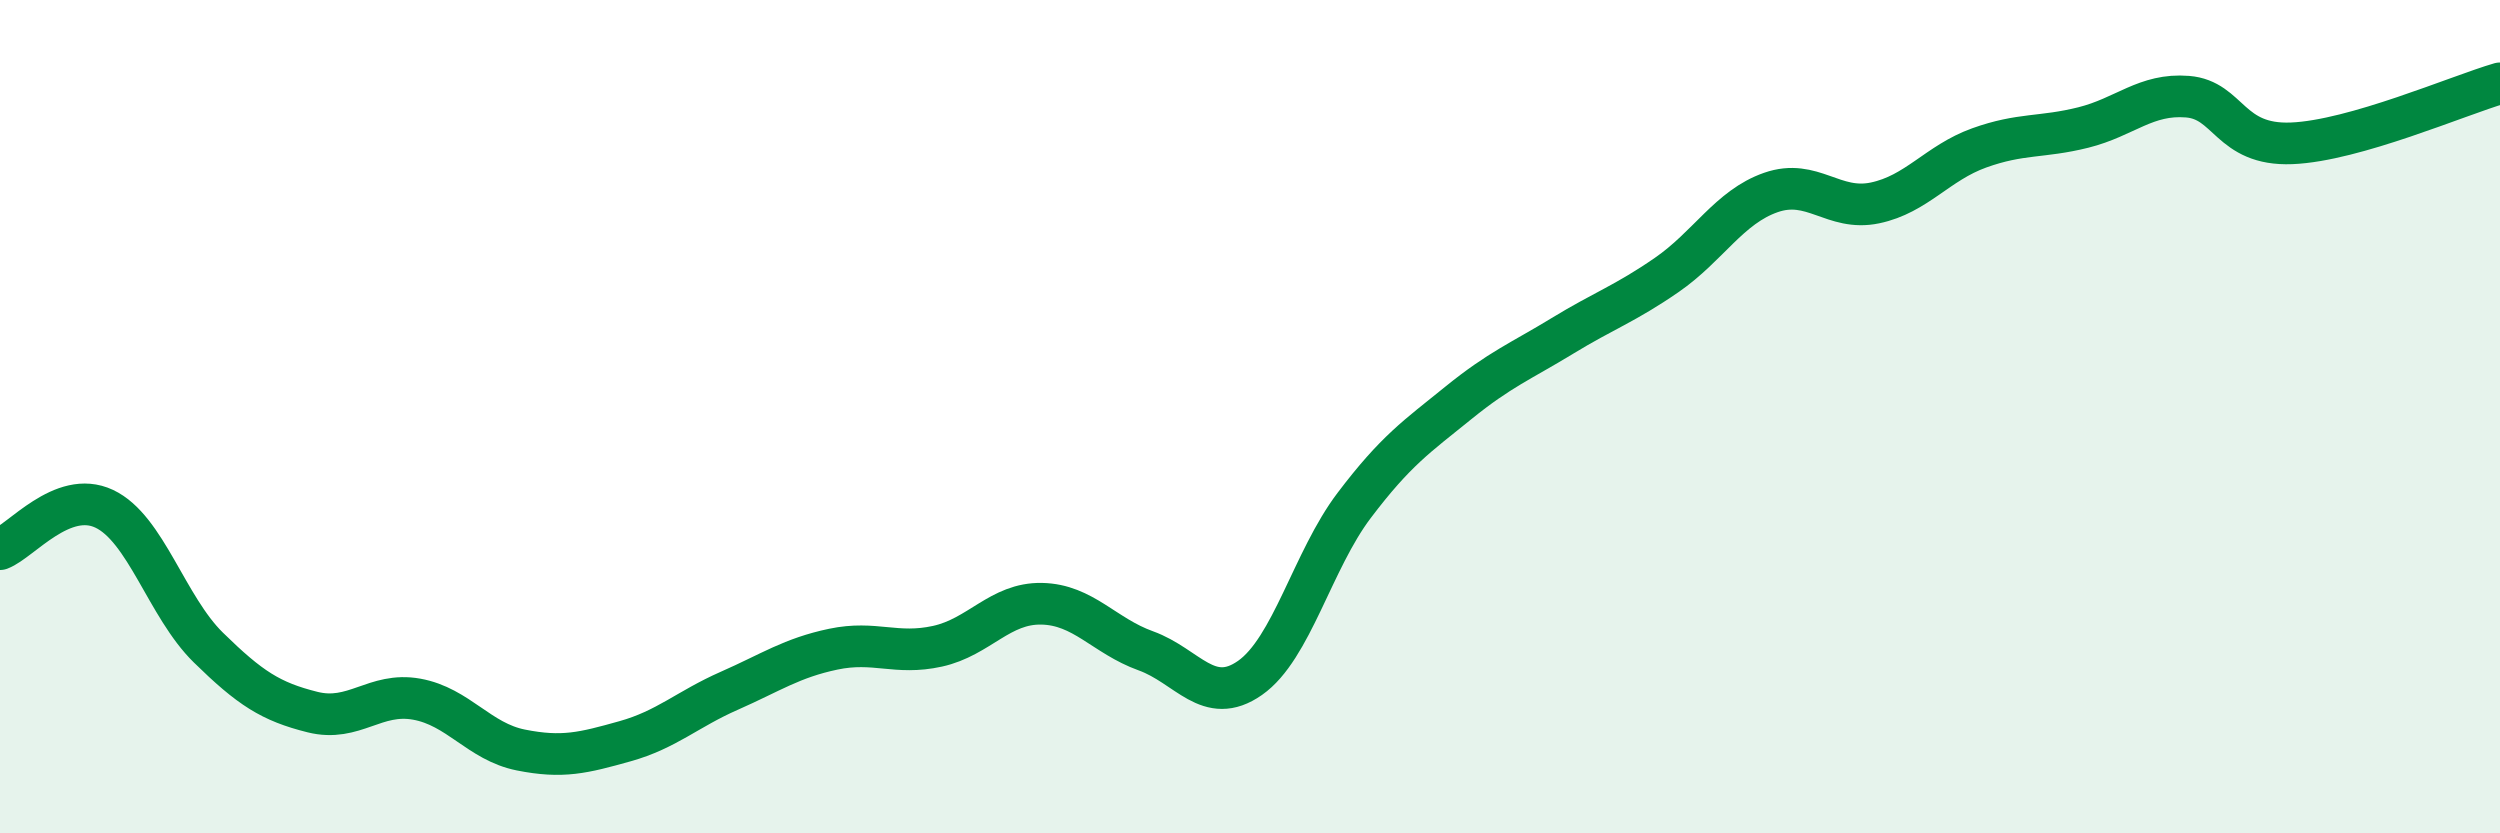 
    <svg width="60" height="20" viewBox="0 0 60 20" xmlns="http://www.w3.org/2000/svg">
      <path
        d="M 0,13.18 C 0.5,12.99 1.5,11.74 2.5,12.21 C 3.5,12.68 4,14.56 5,15.54 C 6,16.52 6.5,16.84 7.5,17.09 C 8.5,17.34 9,16.6 10,16.78 C 11,16.96 11.5,17.8 12.5,18 C 13.5,18.2 14,18.07 15,17.79 C 16,17.51 16.5,17.02 17.5,16.58 C 18.5,16.14 19,15.79 20,15.58 C 21,15.37 21.5,15.73 22.5,15.51 C 23.5,15.29 24,14.47 25,14.49 C 26,14.51 26.5,15.26 27.5,15.62 C 28.5,15.98 29,16.97 30,16.27 C 31,15.57 31.5,13.45 32.5,12.13 C 33.5,10.81 34,10.48 35,9.67 C 36,8.86 36.5,8.67 37.5,8.06 C 38.5,7.45 39,7.29 40,6.6 C 41,5.91 41.5,4.97 42.5,4.62 C 43.5,4.27 44,5.08 45,4.87 C 46,4.66 46.5,3.91 47.5,3.55 C 48.5,3.19 49,3.31 50,3.06 C 51,2.81 51.5,2.24 52.5,2.32 C 53.5,2.4 53.5,3.5 55,3.44 C 56.5,3.38 59,2.29 60,2L60 20L0 20Z"
        fill="#008740"
        opacity="0.1"
        stroke-linecap="round"
        stroke-linejoin="round"
      />
      <path
        d="M 0,13.18 C 0.5,12.99 1.5,11.74 2.5,12.21 C 3.5,12.68 4,14.56 5,15.54 C 6,16.52 6.5,16.84 7.5,17.09 C 8.5,17.34 9,16.6 10,16.78 C 11,16.96 11.5,17.8 12.5,18 C 13.5,18.2 14,18.07 15,17.79 C 16,17.51 16.5,17.02 17.5,16.58 C 18.5,16.14 19,15.79 20,15.58 C 21,15.37 21.5,15.73 22.5,15.51 C 23.5,15.29 24,14.47 25,14.49 C 26,14.51 26.5,15.26 27.5,15.62 C 28.5,15.98 29,16.97 30,16.27 C 31,15.57 31.5,13.45 32.5,12.13 C 33.5,10.81 34,10.48 35,9.67 C 36,8.86 36.5,8.67 37.5,8.06 C 38.5,7.45 39,7.29 40,6.6 C 41,5.91 41.5,4.97 42.5,4.62 C 43.5,4.27 44,5.08 45,4.87 C 46,4.66 46.5,3.91 47.5,3.55 C 48.5,3.19 49,3.31 50,3.06 C 51,2.81 51.5,2.24 52.5,2.32 C 53.5,2.4 53.5,3.5 55,3.44 C 56.5,3.38 59,2.29 60,2"
        stroke="#008740"
        stroke-width="1"
        fill="none"
        stroke-linecap="round"
        stroke-linejoin="round"
      />
    </svg>
  